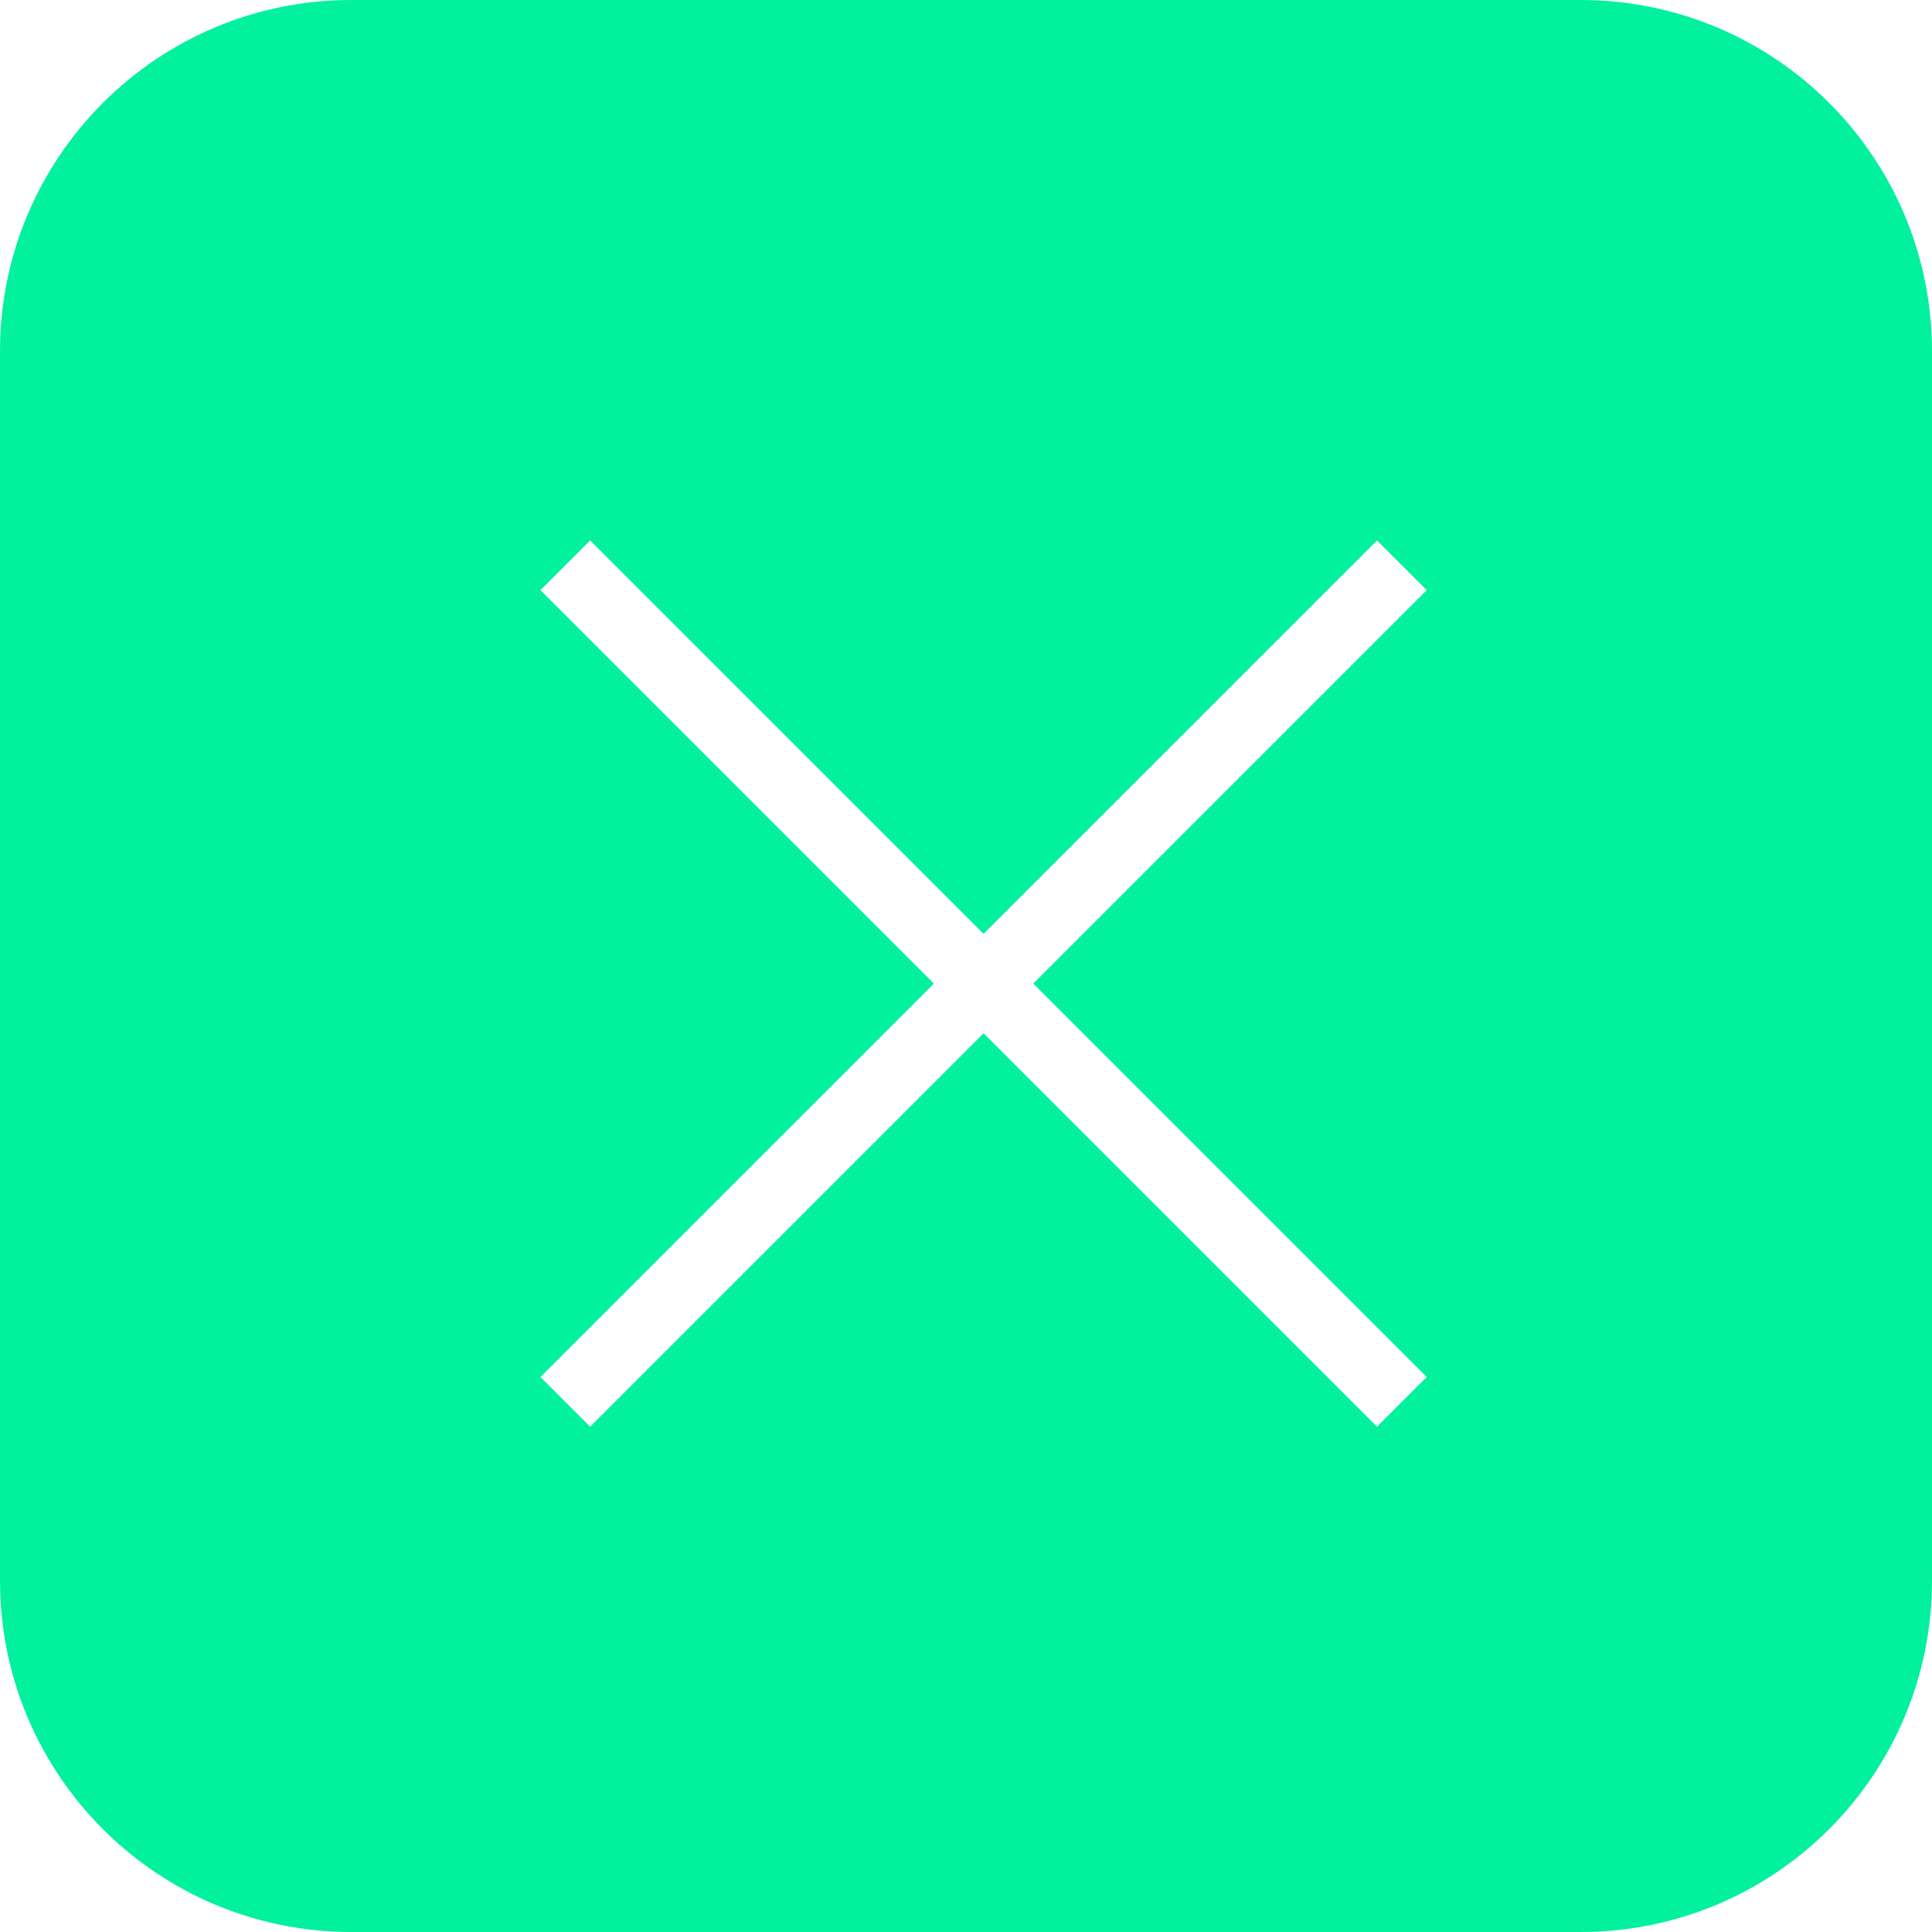 <?xml version="1.0" encoding="UTF-8"?> <svg xmlns="http://www.w3.org/2000/svg" width="55" height="55" viewBox="0 0 55 55" fill="none"><path d="M45 0C50.523 1.61064e-07 55 4.477 55 10V45C55 50.523 50.523 55 45 55H10C4.477 55 1.61069e-07 50.523 0 45V10C1.61069e-07 4.477 4.477 1.61064e-07 10 0H45ZM28 26.584L16.8 15.385L15.385 16.8L26.585 28L15.385 39.2L16.8 40.615L28 29.415L39.2 40.615L40.615 39.2L29.415 28L40.615 16.8L39.2 15.385L28 26.584Z" fill="#02F19E"></path></svg> 